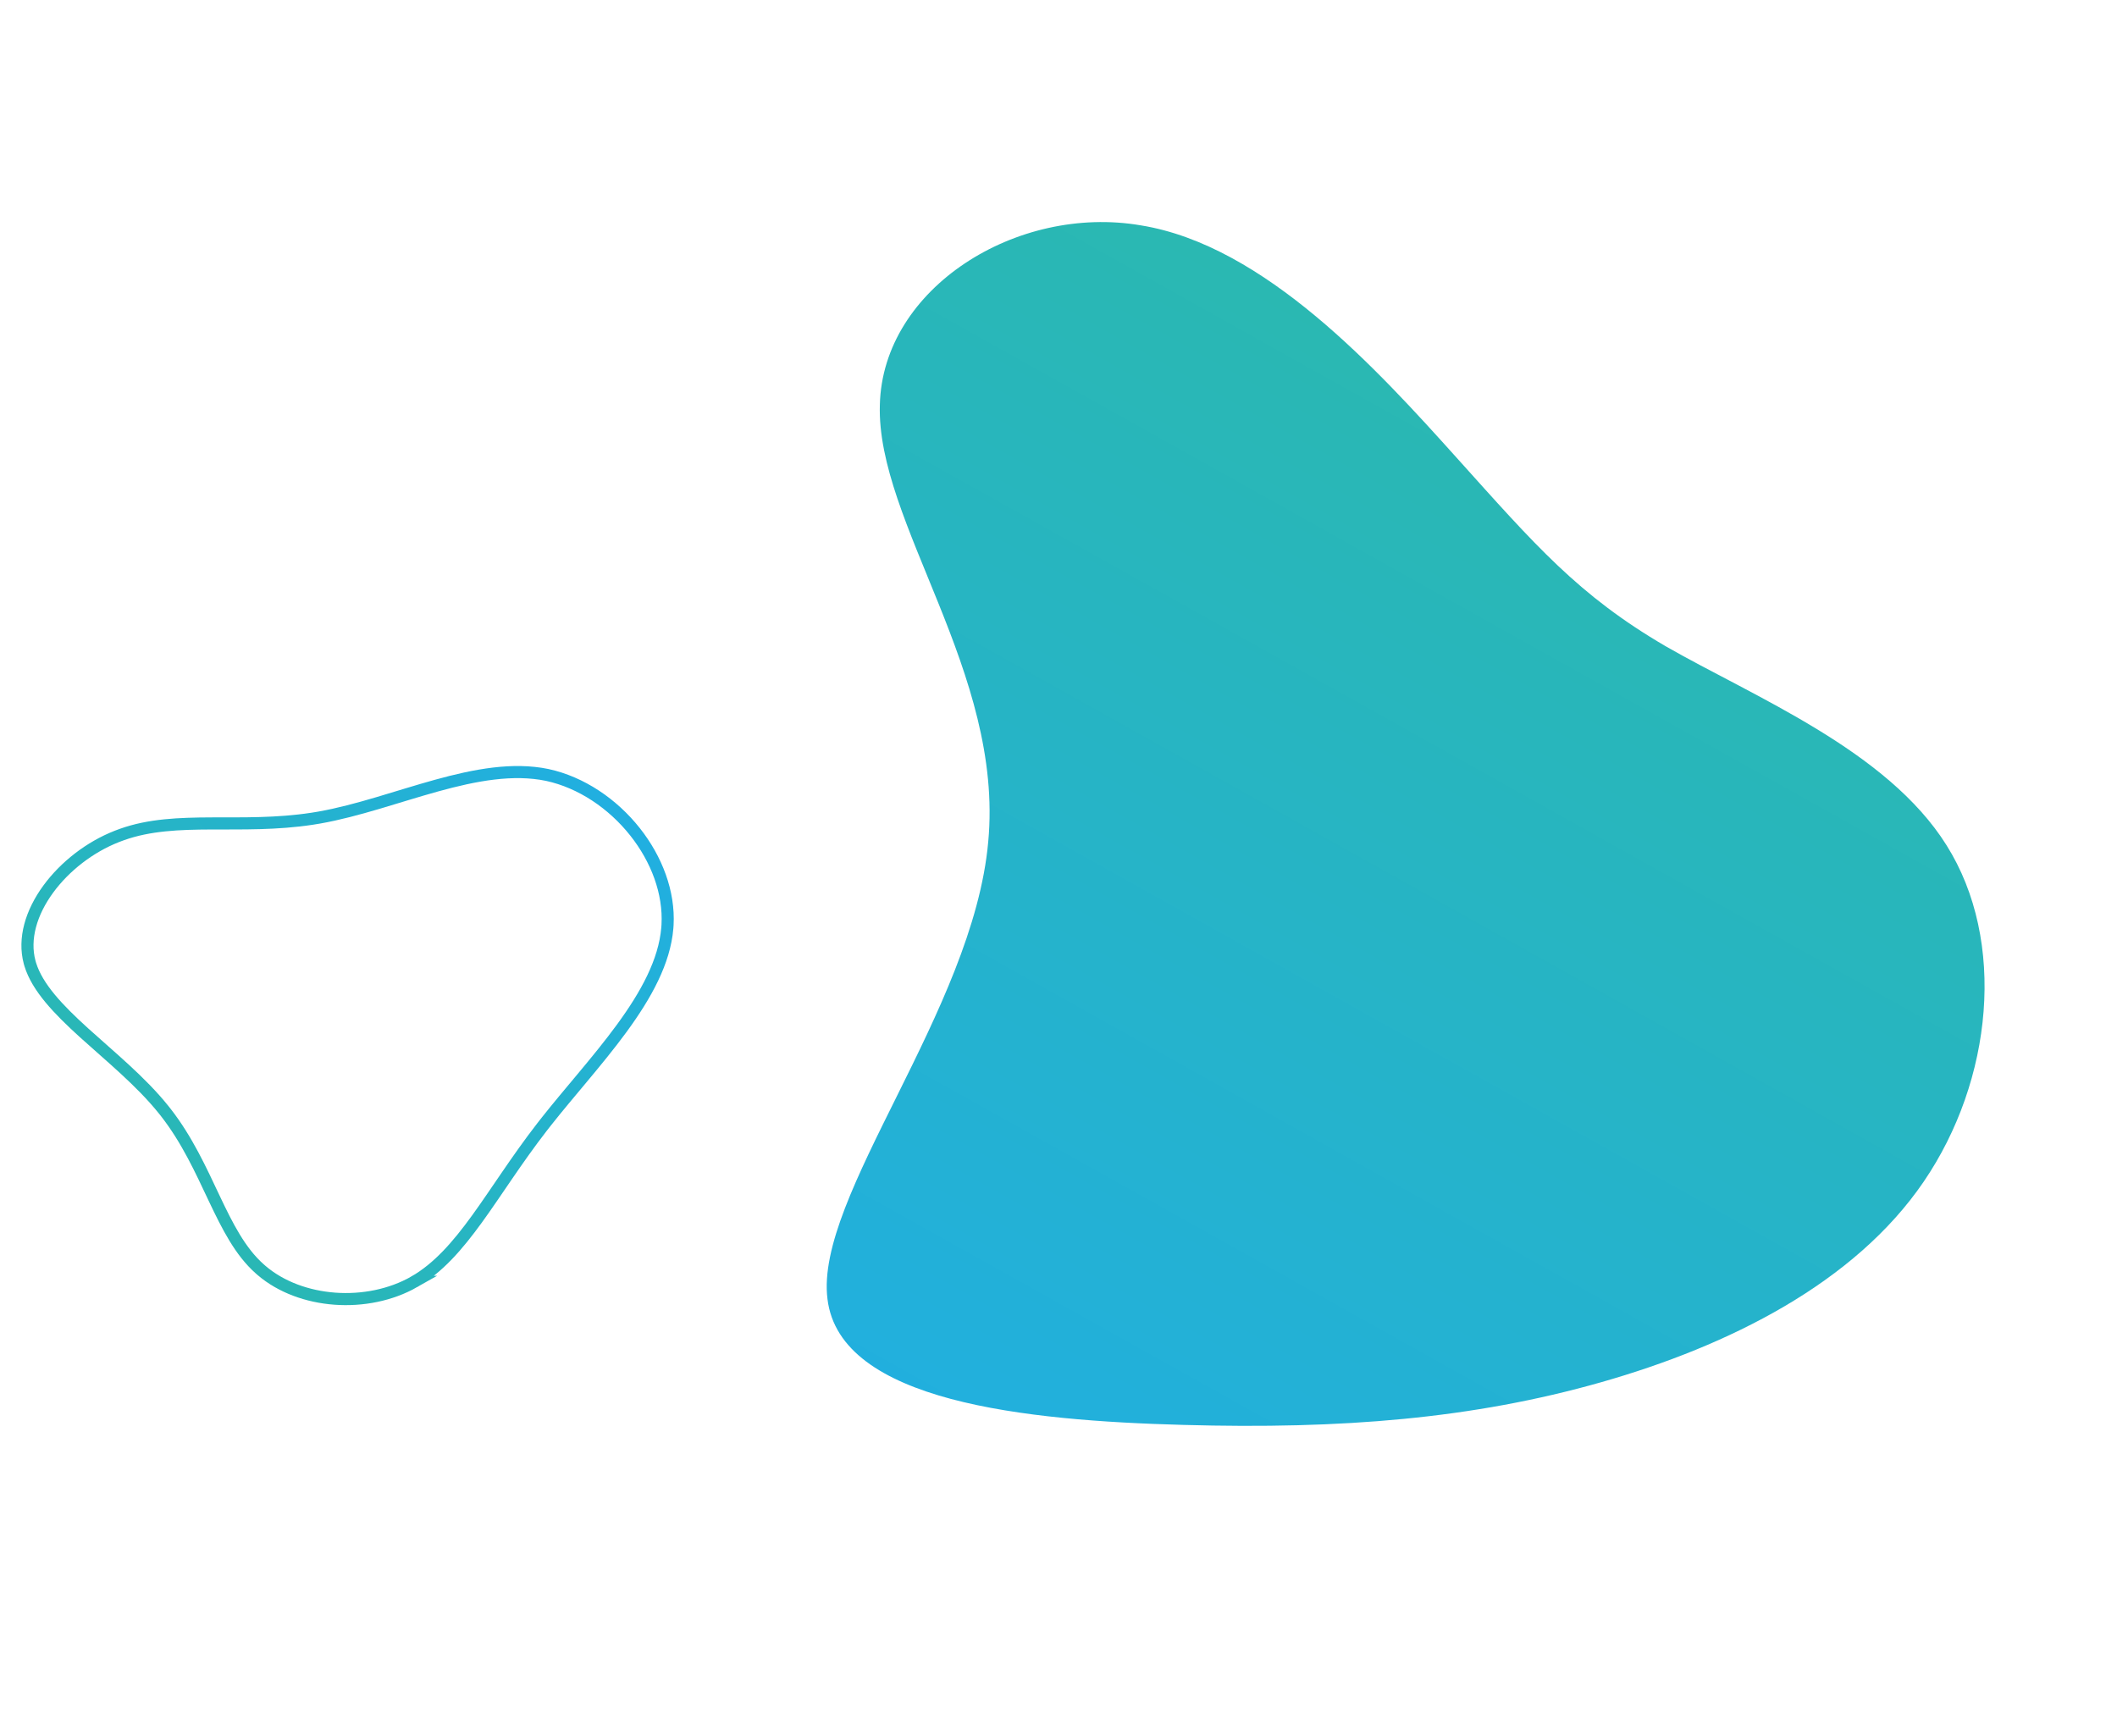 <svg width="350" height="287" viewBox="0 0 350 287" fill="none" xmlns="http://www.w3.org/2000/svg">
<path d="M104.992 137.524C108.569 142.044 110.658 147.548 110.363 152.909L110.327 153.427C109.861 158.97 106.837 164.474 102.784 170.01C100.766 172.767 98.516 175.5 96.241 178.227C94.255 180.606 92.247 182.984 90.377 185.345L89.585 186.356C85.444 191.698 82.074 197.087 78.868 201.51C75.61 206.006 72.434 209.641 68.478 211.918L68.479 211.918C60.705 216.337 49.692 215.547 43.252 210.045L42.949 209.779L42.944 209.775C39.711 206.911 37.617 202.768 35.373 198.029C33.224 193.493 30.956 188.458 27.411 183.914L27.064 183.476C23.333 178.809 18.214 174.661 13.894 170.742C9.62 166.865 6.182 163.259 5.008 159.463L4.901 159.096C3.852 155.196 5.147 150.854 7.987 146.976C10.732 143.228 14.839 140.035 19.314 138.28L19.748 138.116L19.756 138.113L20.191 137.953C24.704 136.349 29.585 136.153 34.956 136.133C40.114 136.113 45.711 136.255 51.618 135.353L52.804 135.158C59.101 134.05 65.805 131.637 72.171 129.878C78.623 128.094 84.814 126.946 90.468 128.115C96.087 129.328 101.3 132.86 104.992 137.524Z" stroke="url(#paint0_linear_313_1456)" stroke-width="2"/>
<path d="M163.382 139.168C166.012 111.173 144.86 86.331 145.465 66.915C145.937 47.601 168.149 33.75 188.604 37.256C209.087 40.552 227.813 61.205 240.821 75.67C253.83 90.135 260.923 98.4 275.4 106.851C290.008 115.226 311.969 124.024 321.813 139.732C331.774 155.562 329.457 178.615 318.04 195.361C306.623 212.106 285.859 222.499 264.693 228.52C243.526 234.541 221.808 236.304 195.666 235.57C169.547 234.866 138.858 231.752 136.807 214.766C134.638 197.871 160.885 167.061 163.382 139.168Z" fill="url(#paint1_linear_313_1456)"/>
<defs>
<linearGradient id="paint0_linear_313_1456" x1="105.391" y1="121.702" x2="6.793" y2="215.425" gradientUnits="userSpaceOnUse">
<stop stop-color="#20AEE5"/>
<stop offset="1" stop-color="#2CBAA7"/>
</linearGradient>
<linearGradient id="paint1_linear_313_1456" x1="189.702" y1="287.12" x2="319.475" y2="54.932" gradientUnits="userSpaceOnUse">
<stop stop-color="#20AEE5"/>
<stop offset="1" stop-color="#2CBAA7"/>
</linearGradient>
</defs>
</svg>
